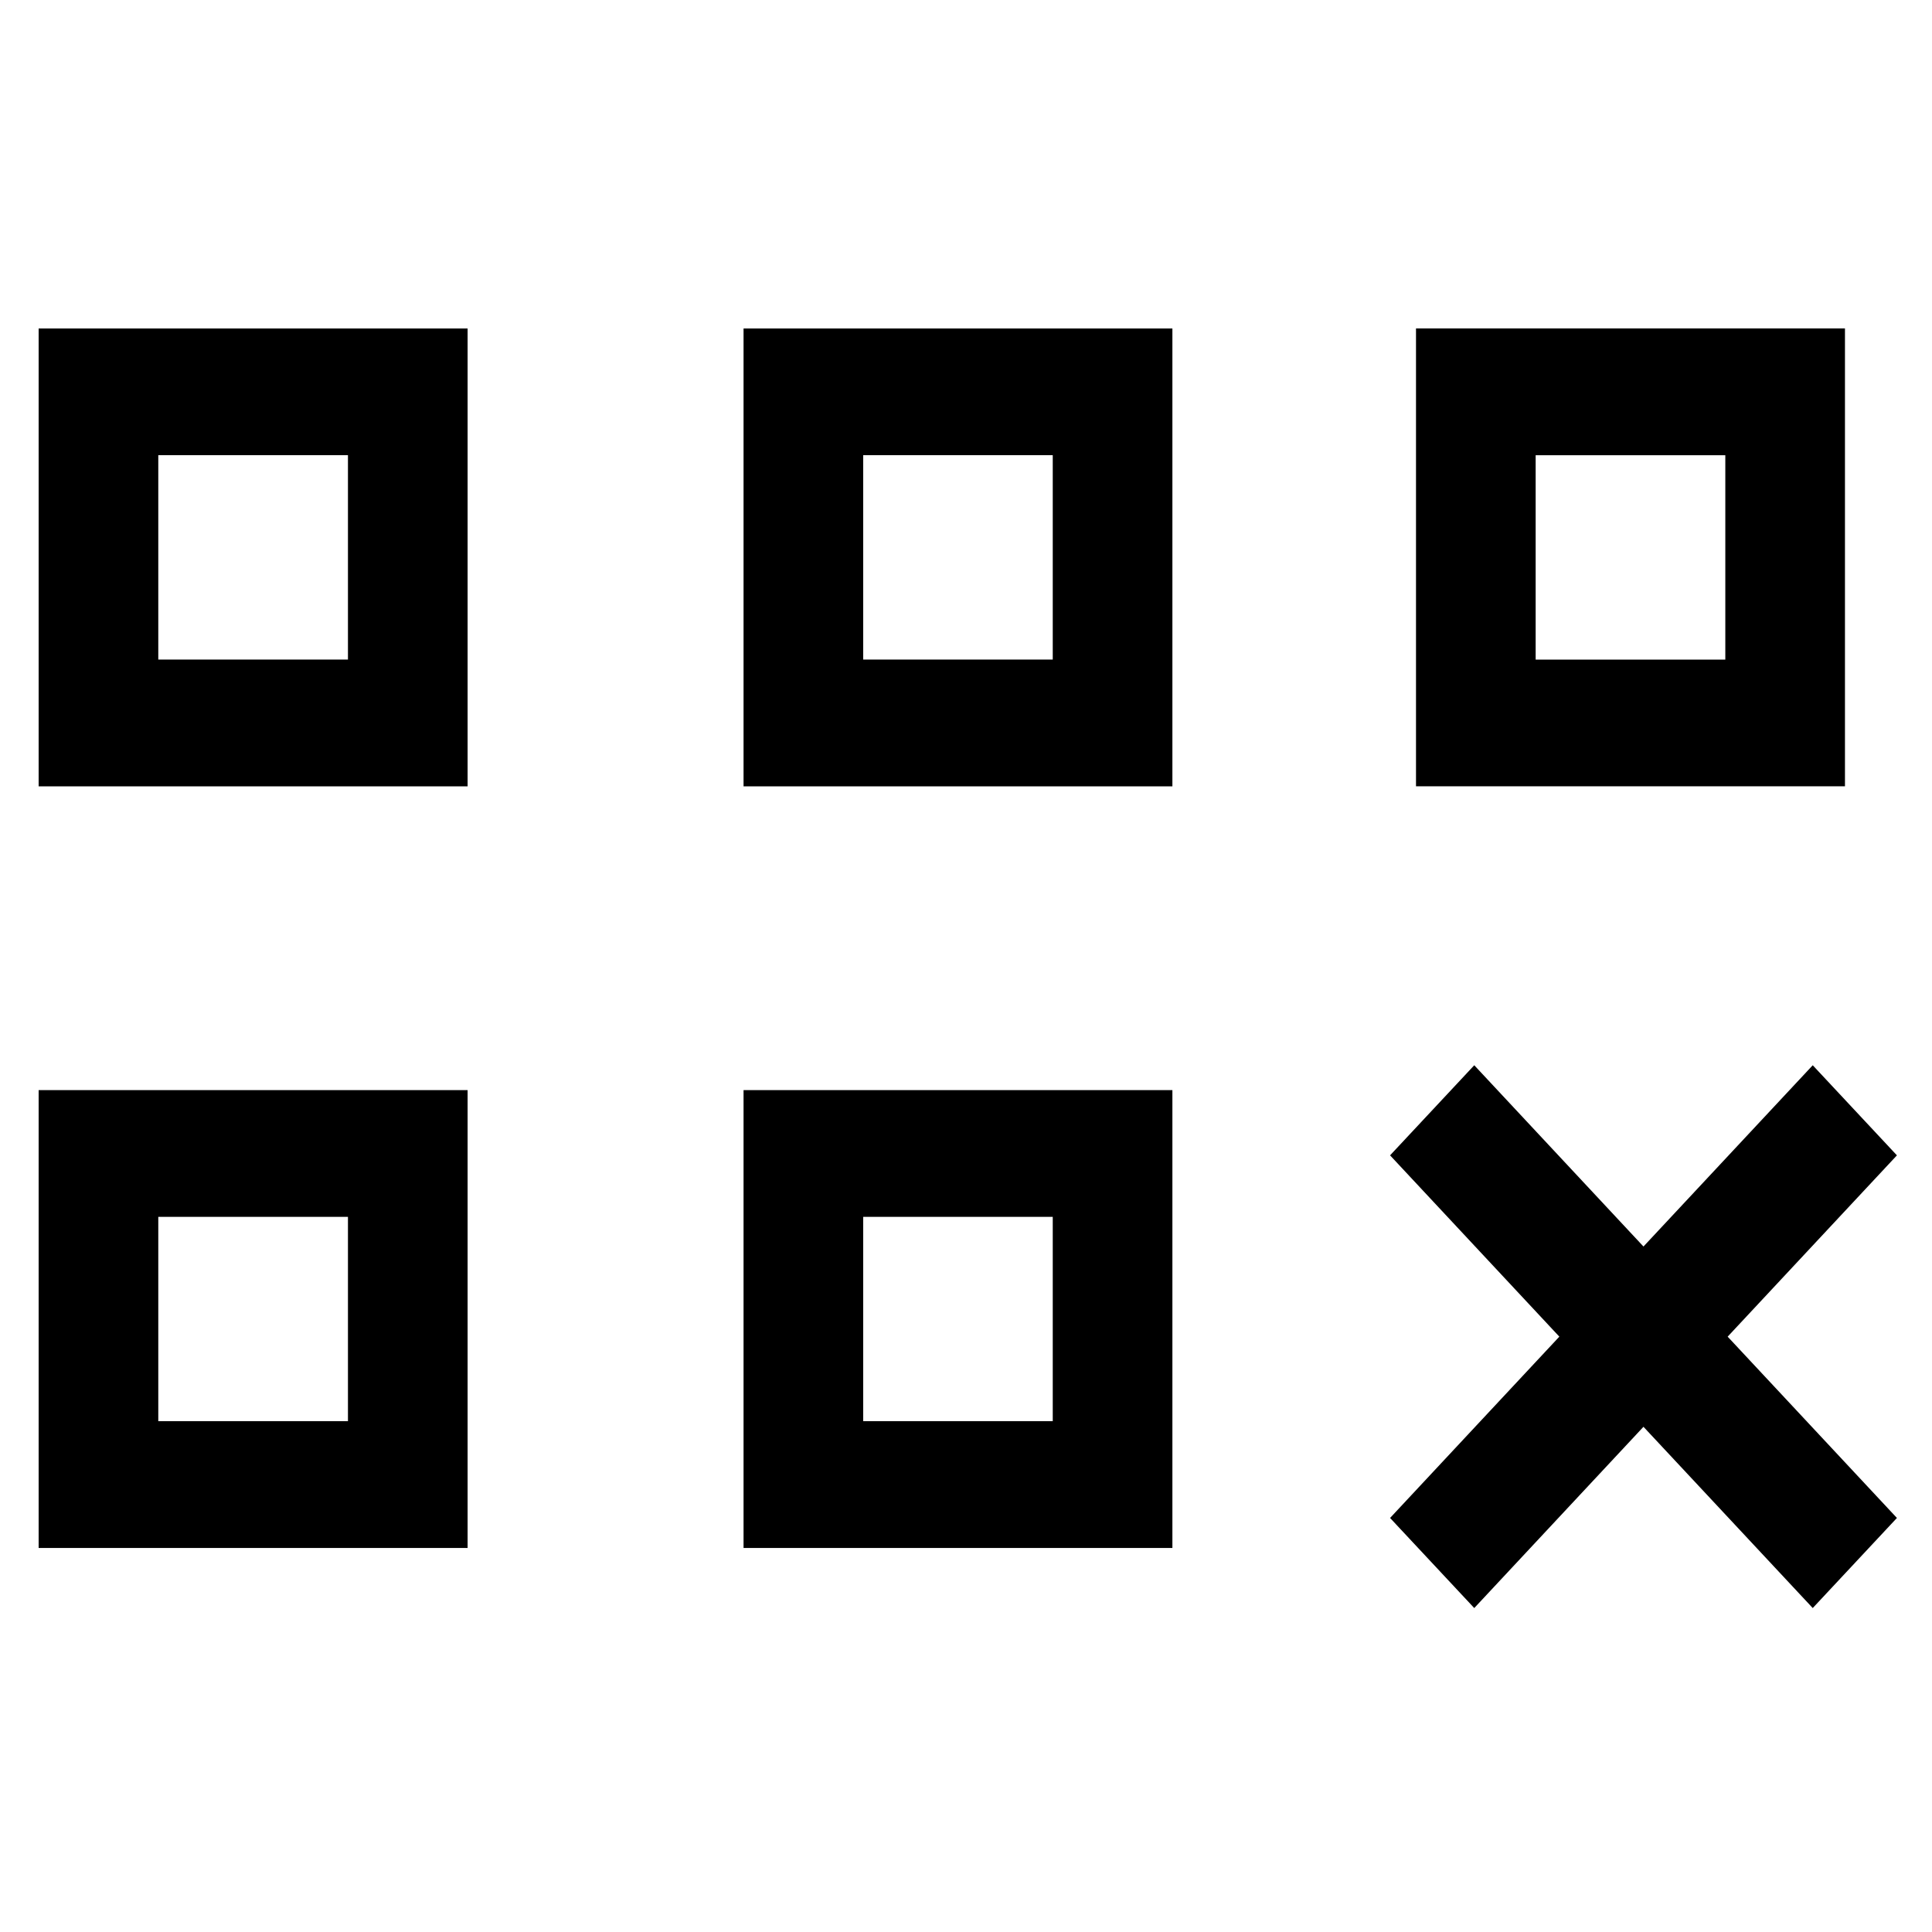 <?xml version="1.0" encoding="UTF-8"?> <svg xmlns="http://www.w3.org/2000/svg" viewBox="0 0 100.00 100.00" data-guides="{&quot;vertical&quot;:[],&quot;horizontal&quot;:[]}"><defs></defs><path fill="black" stroke="black" fill-opacity="1" stroke-width="1" stroke-opacity="1" color="rgb(51, 51, 51)" fill-rule="evenodd" id="tSvg19675841169" title="Path 9" d="M93.827 55.87C90.906 58.997 87.986 62.125 85.066 65.252C82.147 62.125 79.227 58.997 76.307 55.87C75.083 57.18 73.859 58.491 72.634 59.801C75.555 62.929 78.475 66.057 81.395 69.185C78.475 72.313 75.555 75.441 72.634 78.569C73.859 79.879 75.083 81.19 76.307 82.5C79.227 79.373 82.147 76.245 85.066 73.118C87.986 76.245 90.906 79.373 93.827 82.5C95.051 81.19 96.275 79.879 97.5 78.569C94.58 75.441 91.659 72.313 88.739 69.185C91.659 66.057 94.58 62.929 97.5 59.801C96.275 58.491 95.051 57.18 93.827 55.87ZM2.5 40.201C9.568 40.201 16.635 40.201 23.703 40.201C23.703 32.635 23.703 25.068 23.703 17.502C16.635 17.502 9.568 17.502 2.5 17.502C2.5 25.068 2.5 32.635 2.5 40.201ZM7.693 23.061C11.299 23.061 14.904 23.061 18.51 23.061C18.51 26.92 18.51 30.779 18.51 34.639C14.904 34.639 11.299 34.639 7.693 34.639C7.693 30.779 7.693 26.92 7.693 23.061ZM38.986 40.201C46.052 40.201 53.117 40.201 60.183 40.201C60.183 32.635 60.183 25.068 60.183 17.502C53.117 17.502 46.052 17.502 38.986 17.502C38.986 25.068 38.986 32.635 38.986 40.201ZM44.179 23.061C47.783 23.061 51.386 23.061 54.99 23.061C54.99 26.92 54.99 30.779 54.99 34.639C51.386 34.639 47.783 34.639 44.179 34.639C44.179 30.779 44.179 26.92 44.179 23.061ZM2.5 79.623C9.568 79.623 16.635 79.623 23.703 79.623C23.703 72.057 23.703 64.491 23.703 56.925C16.635 56.925 9.568 56.925 2.5 56.925C2.5 64.491 2.5 72.057 2.5 79.623ZM7.693 62.483C11.299 62.483 14.904 62.483 18.51 62.483C18.51 66.342 18.51 70.202 18.51 74.061C14.904 74.061 11.299 74.061 7.693 74.061C7.693 70.202 7.693 66.342 7.693 62.483ZM38.986 79.623C46.052 79.623 53.117 79.623 60.183 79.623C60.183 72.057 60.183 64.491 60.183 56.925C53.117 56.925 46.052 56.925 38.986 56.925C38.986 64.491 38.986 72.057 38.986 79.623ZM44.179 62.483C47.783 62.483 51.386 62.483 54.99 62.483C54.99 66.342 54.99 70.202 54.99 74.061C51.386 74.061 47.783 74.061 44.179 74.061C44.179 70.202 44.179 66.342 44.179 62.483ZM94.995 17.5C87.927 17.5 80.86 17.5 73.792 17.5C73.792 25.067 73.792 32.633 73.792 40.199C80.86 40.199 87.927 40.199 94.995 40.199C94.995 32.633 94.995 25.067 94.995 17.5ZM89.802 34.641C86.197 34.641 82.591 34.641 78.985 34.641C78.985 30.781 78.985 26.922 78.985 23.062C82.591 23.062 86.197 23.062 89.802 23.062C89.802 26.922 89.802 30.781 89.802 34.641Z" style=""></path></svg> 